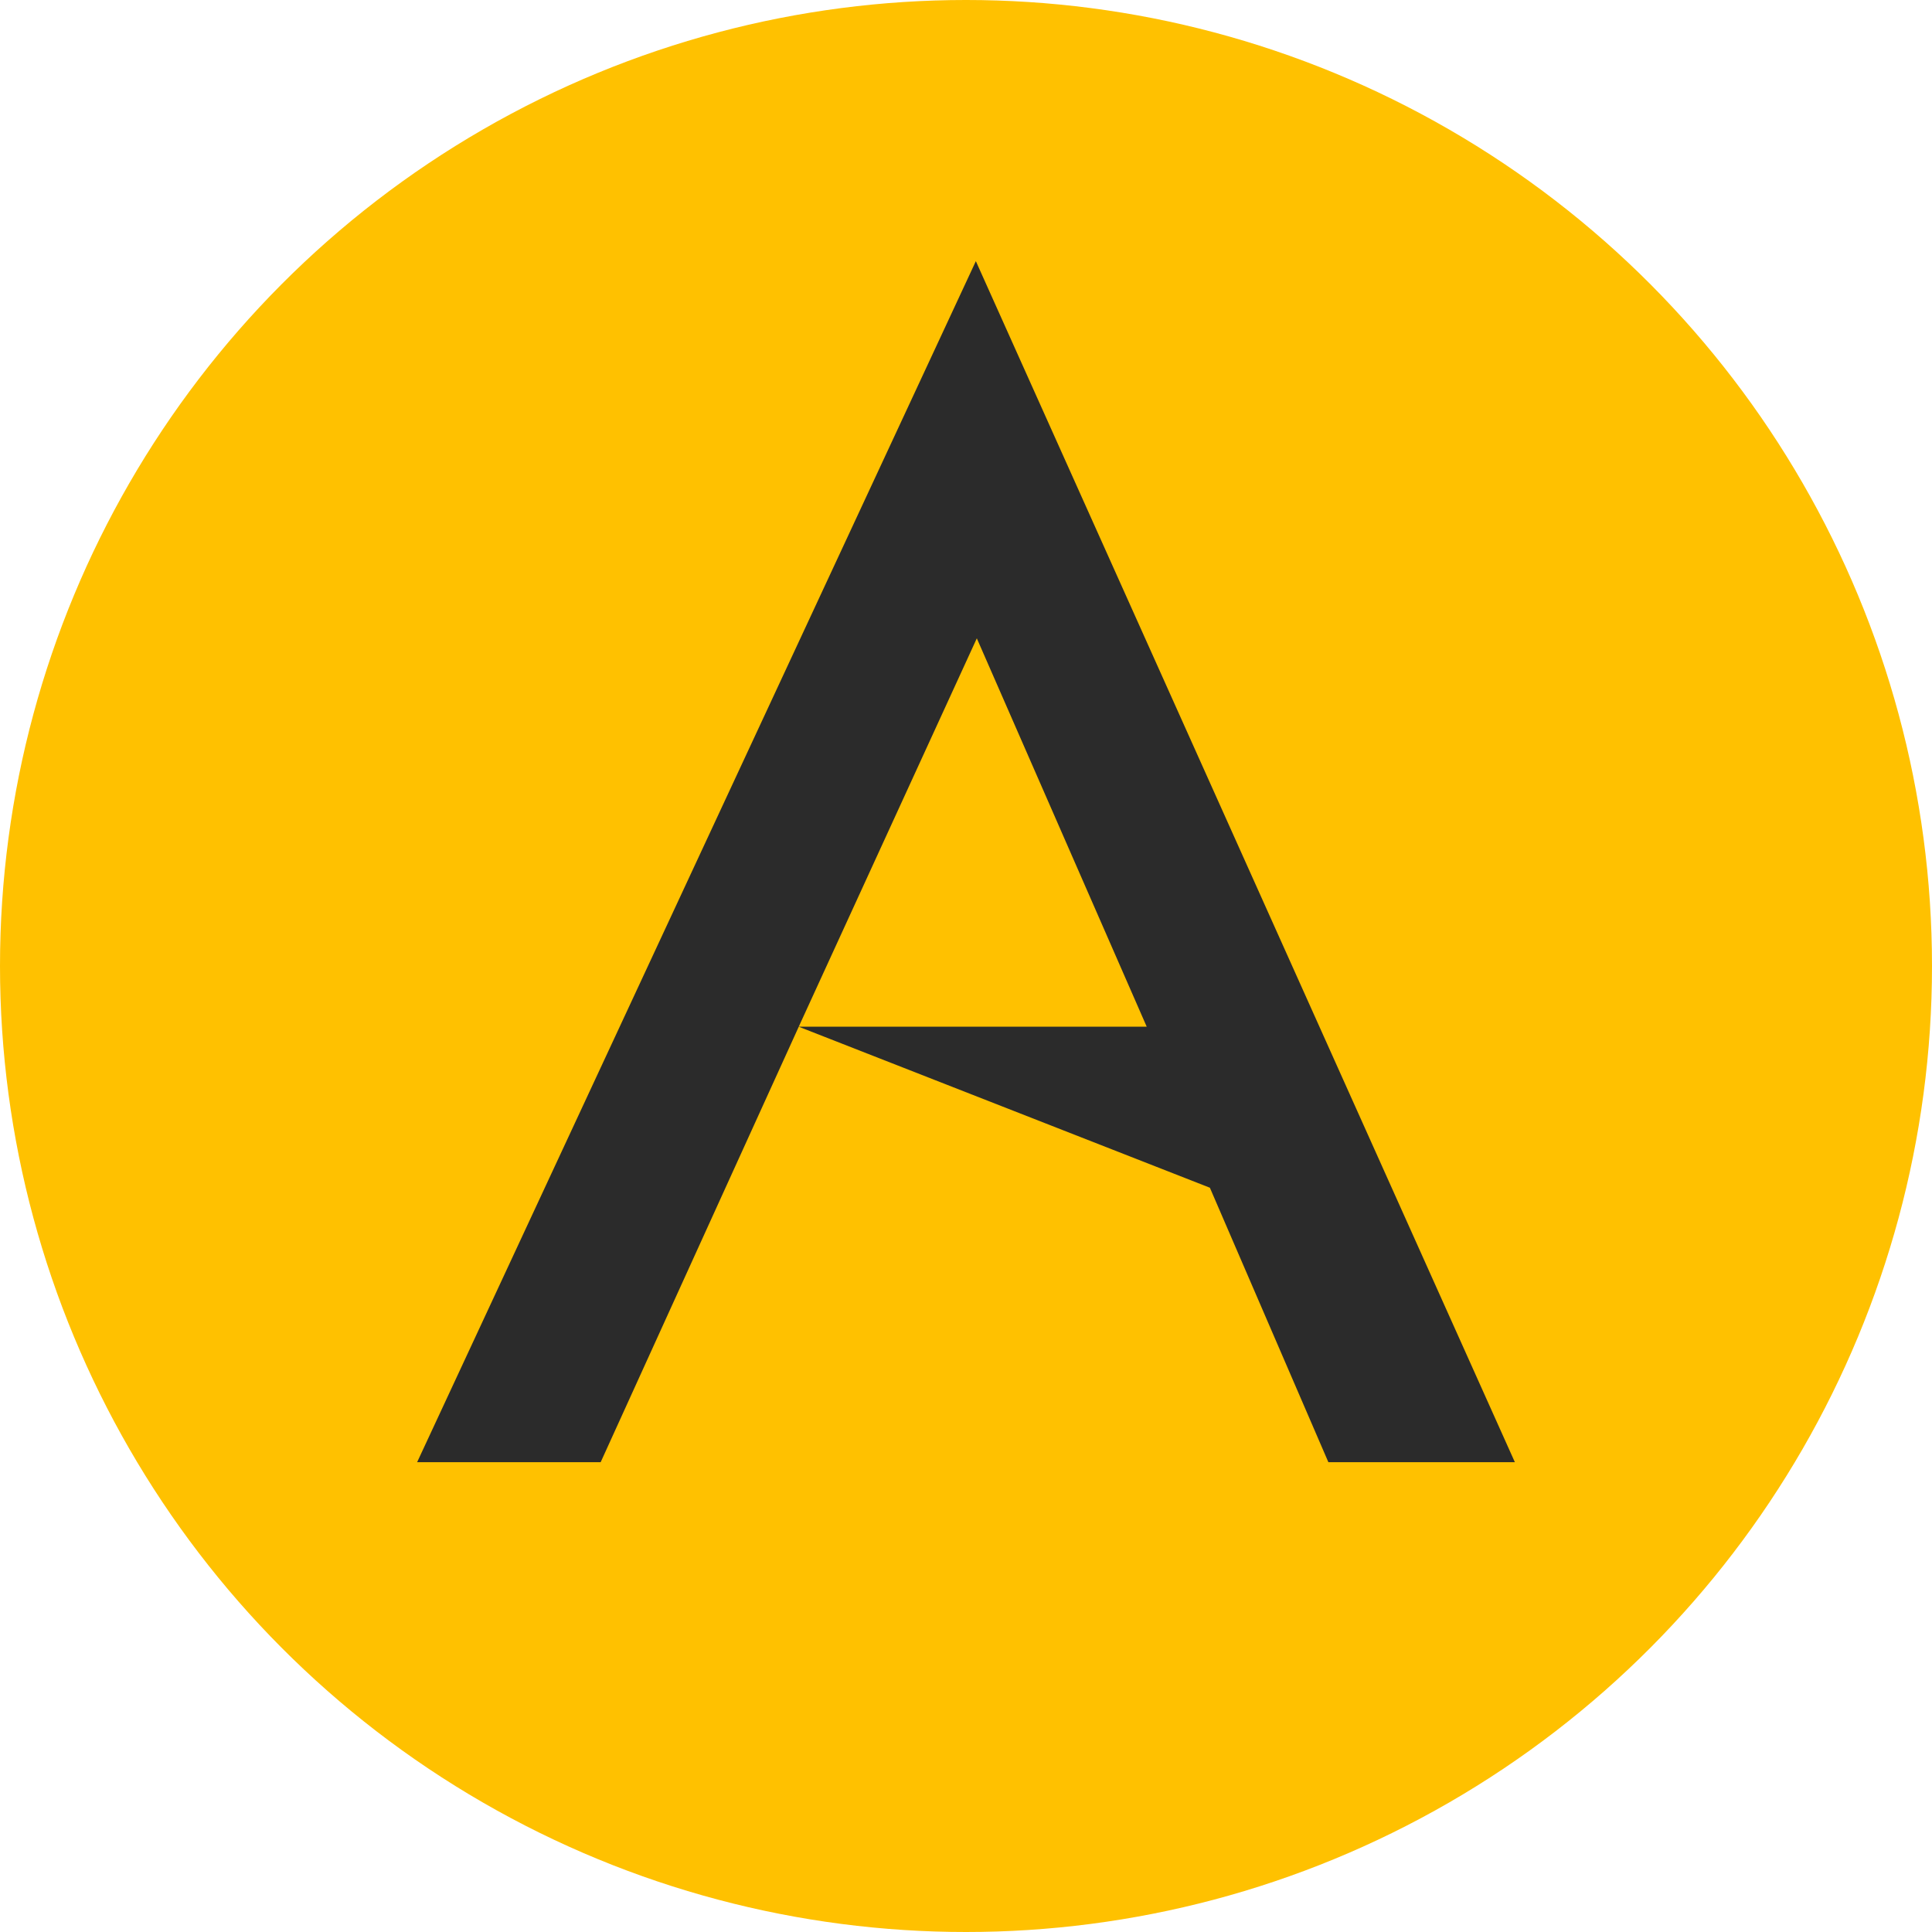 <svg xmlns="http://www.w3.org/2000/svg" version="1.1" viewBox="0 0 300 300">
  <circle cx="150" cy="150" r="150" fill="#ffc100"/>
  <path fill="#2b2b2b" d="m151.53 40.55-86.76 186.5h28.5l30.76-67.62 63.84 25 18.4 42.62h28.96zm.15 58.57 26.38 60.3h-54.03z" />
</svg>
